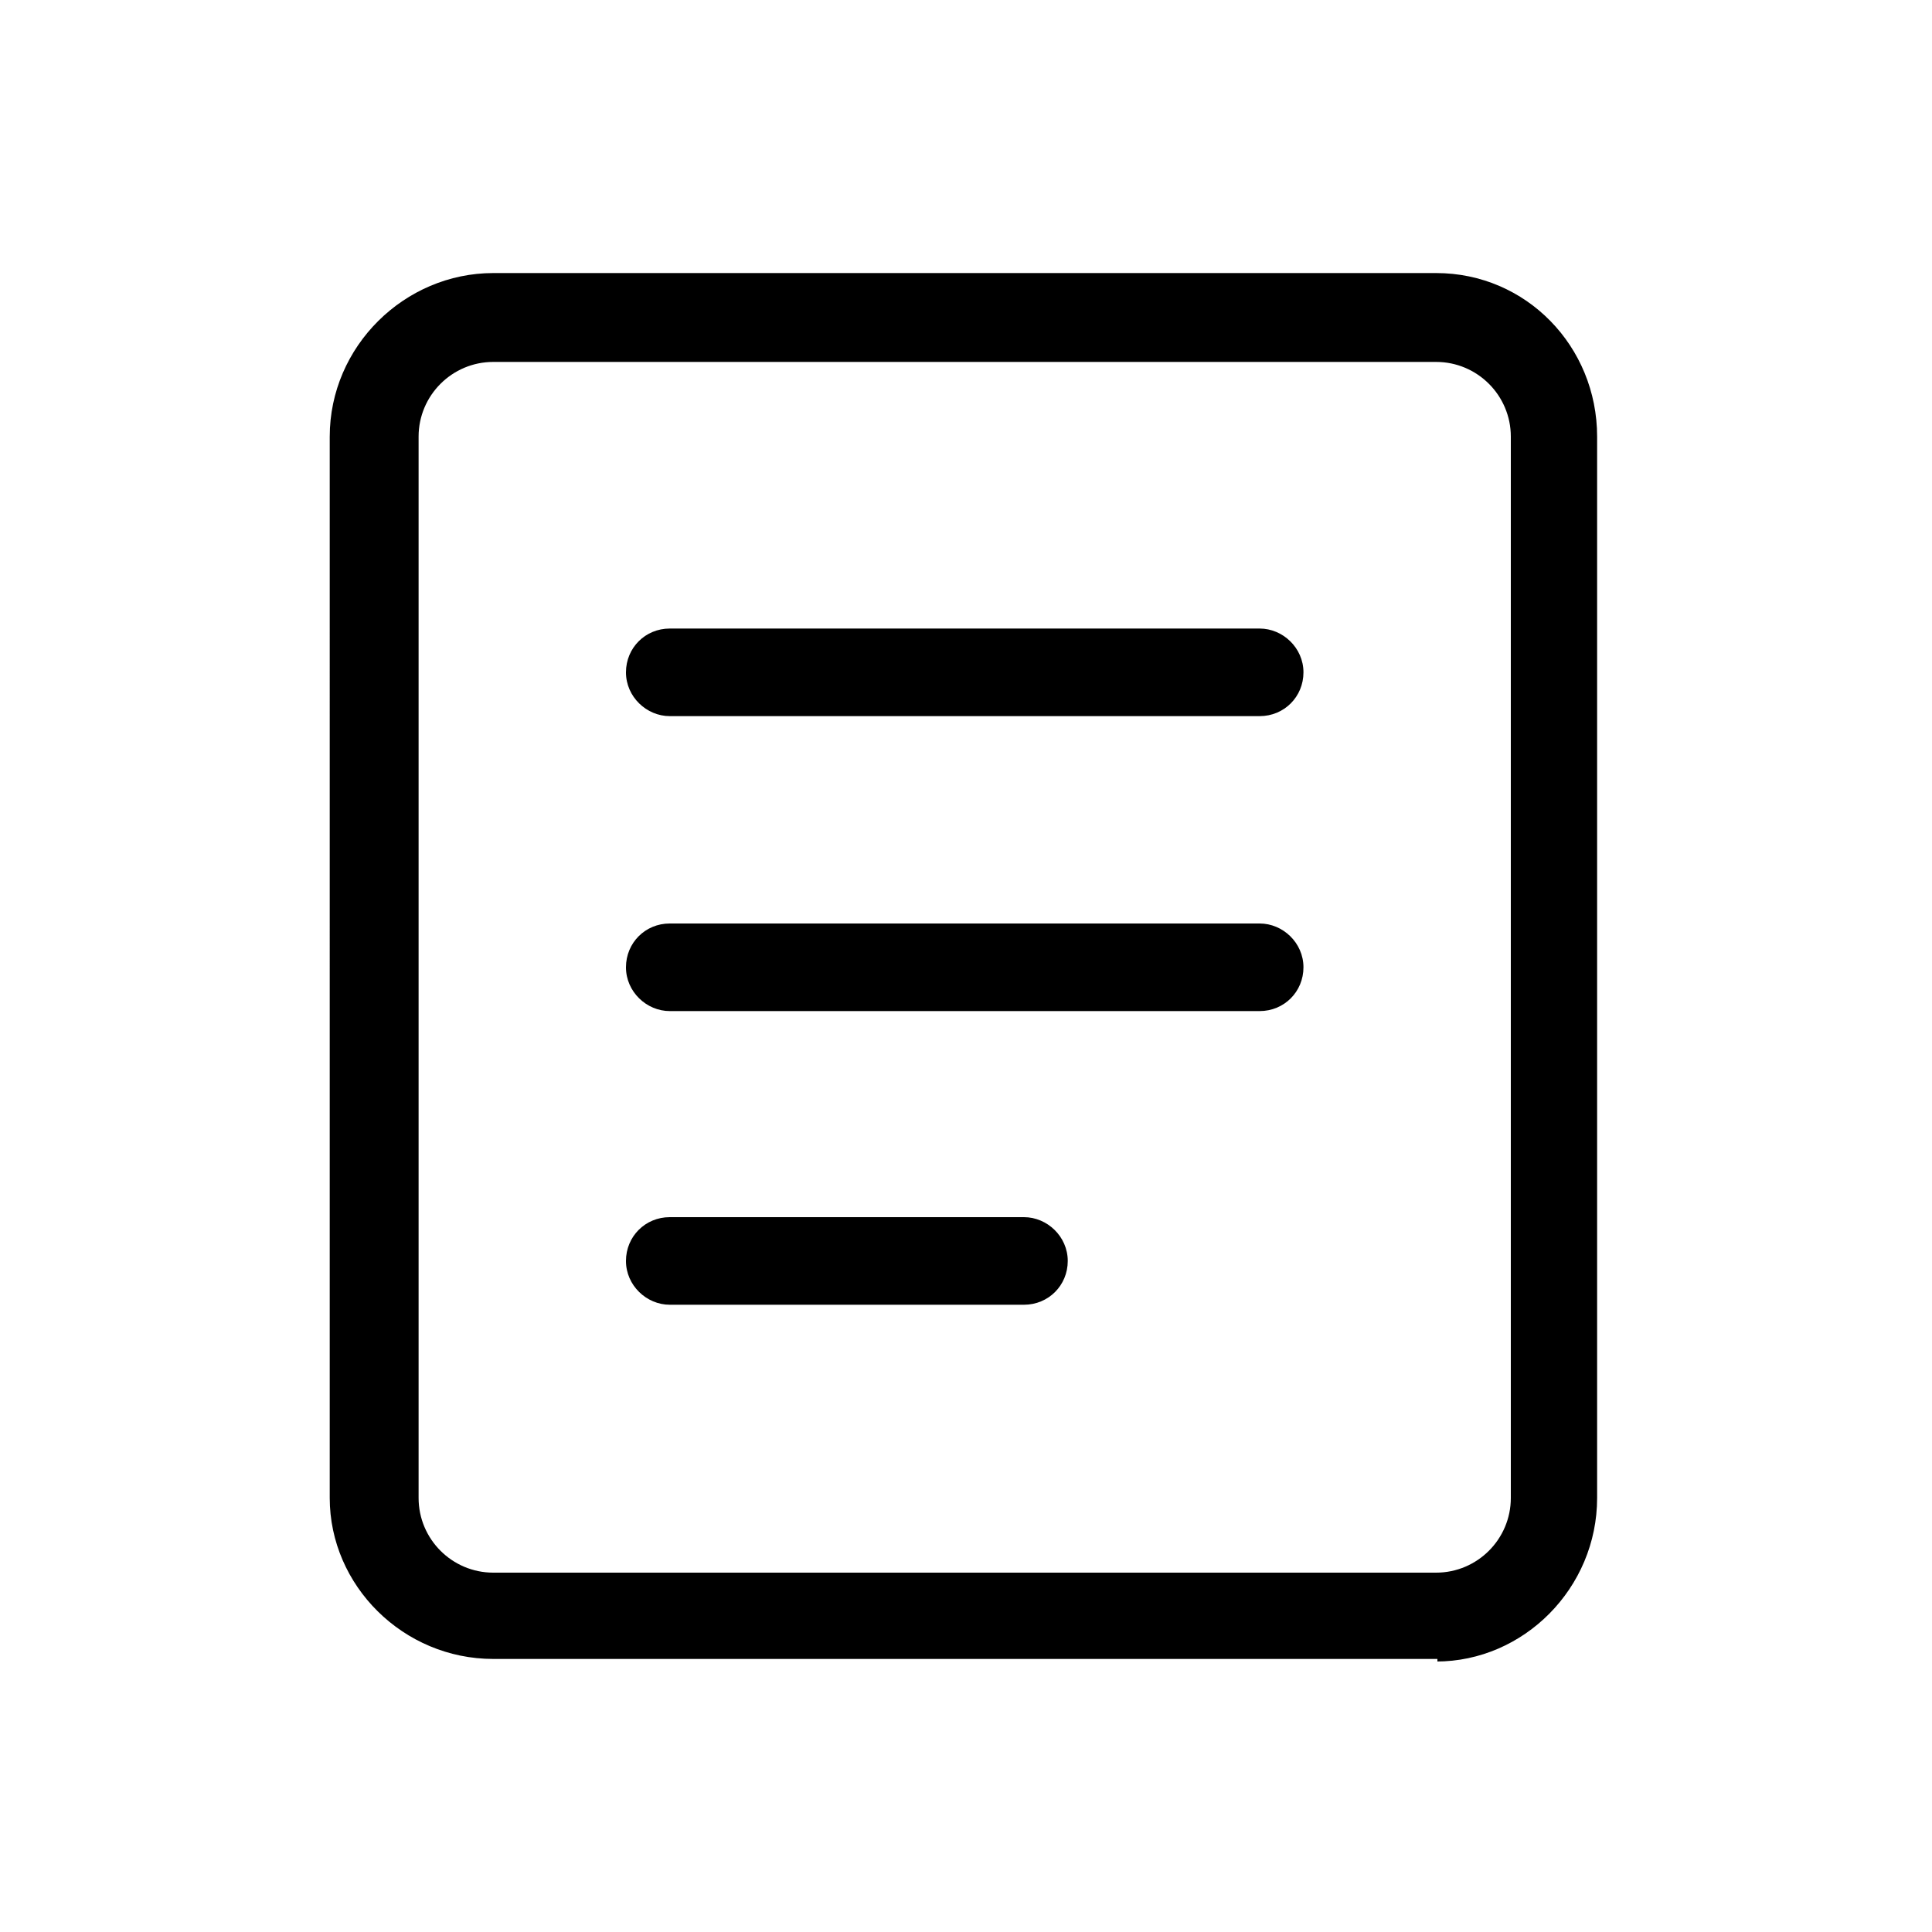 <?xml version="1.0" encoding="UTF-8"?>
<svg id="Layer_1" xmlns="http://www.w3.org/2000/svg" version="1.1" viewBox="0 0 150 150">
  <!-- Generator: Adobe Illustrator 29.4.0, SVG Export Plug-In . SVG Version: 2.1.0 Build 152)  -->
  <path d="M111.6,128.8H38.3c-7,0-12.7-5.7-12.7-12.5V33.9c0-7,5.8-12.7,12.7-12.7h73.2c7,0,12.5,5.7,12.5,12.7v82.4c0,7-5.7,12.7-12.5,12.7h.1ZM38.3,28.1c-3.2,0-5.8,2.6-5.8,5.8v82.4c0,3.2,2.6,5.8,5.8,5.8h73.2c3.2,0,5.8-2.6,5.8-5.8V33.9c0-3.2-2.6-5.8-5.8-5.8H38.3ZM79.5,101.3h-27.5c-1.8,0-3.4-1.5-3.4-3.4s1.5-3.4,3.4-3.4h27.5c1.8,0,3.4,1.5,3.4,3.4s-1.5,3.4-3.4,3.4ZM97.8,78.5h-45.8c-1.8,0-3.4-1.5-3.4-3.4s1.5-3.4,3.4-3.4h45.8c1.8,0,3.4,1.5,3.4,3.4s-1.5,3.4-3.4,3.4ZM97.8,55.6h-45.8c-1.8,0-3.4-1.5-3.4-3.4s1.5-3.4,3.4-3.4h45.8c1.8,0,3.4,1.5,3.4,3.4s-1.5,3.4-3.4,3.4Z"/>
</svg>